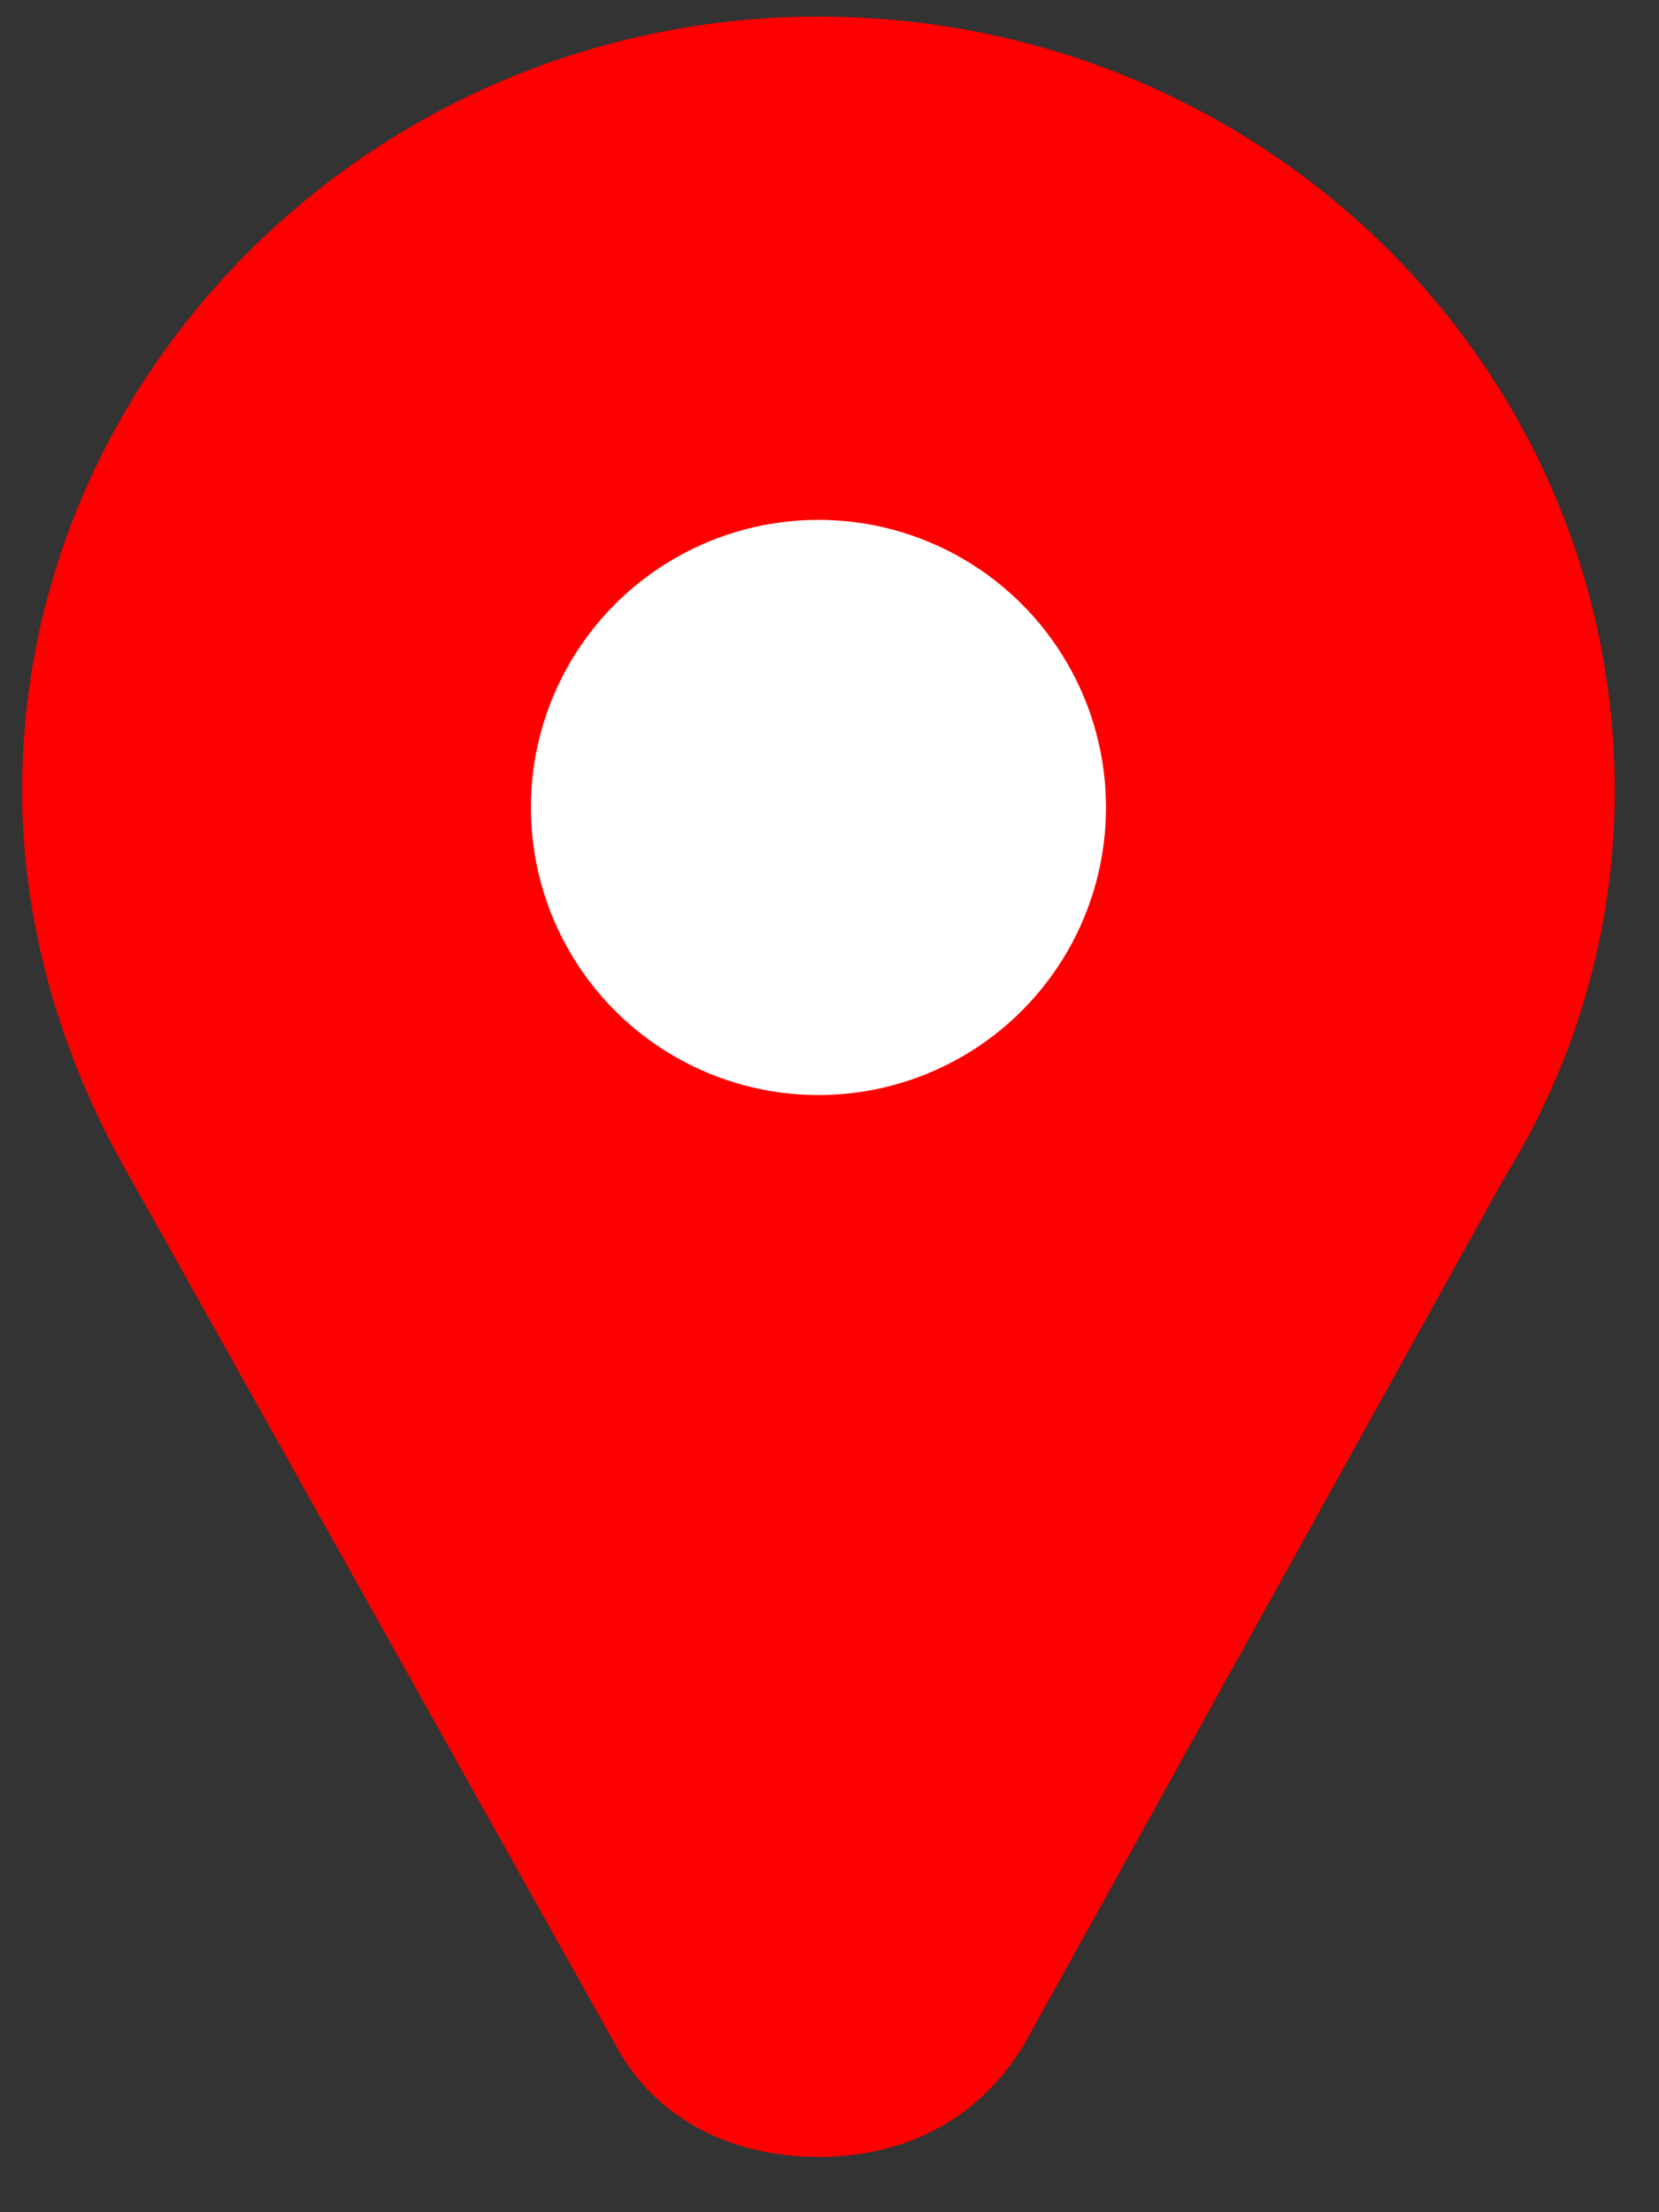 <?xml version="1.0" encoding="utf-8"?>
<!-- Generator: Adobe Illustrator 23.0.6, SVG Export Plug-In . SVG Version: 6.00 Build 0)  -->
<svg version="1.1" id="Calque_1" xmlns="http://www.w3.org/2000/svg" xmlns:xlink="http://www.w3.org/1999/xlink" x="0px" y="0px"
	 viewBox="0 0 30 40" style="enable-background:new 0 0 30 40;" xml:space="preserve">
<rect x="0" y="0" width="30" height="40" fill="#333333" stroke="none"/>
<style type="text/css">
	.st0{fill:#FF0000;}
	.st1{fill:#FFFFFF;}
</style>
<path class="st0" d="M14.8,39c-1.6,0-2.9-0.7-3.6-1.9L2.3,21.2c-1.2-2.1-1.9-4.5-1.9-6.9c0-7.7,6.5-14,14.4-14c8,0,14.4,6.3,14.4,14
	c0,2.5-0.7,4.9-2,7L18.5,37C17.7,38.3,16.4,39,14.8,39z"/>
<circle class="st1" cx="14.8" cy="14.6" r="5.2"/>
</svg>
